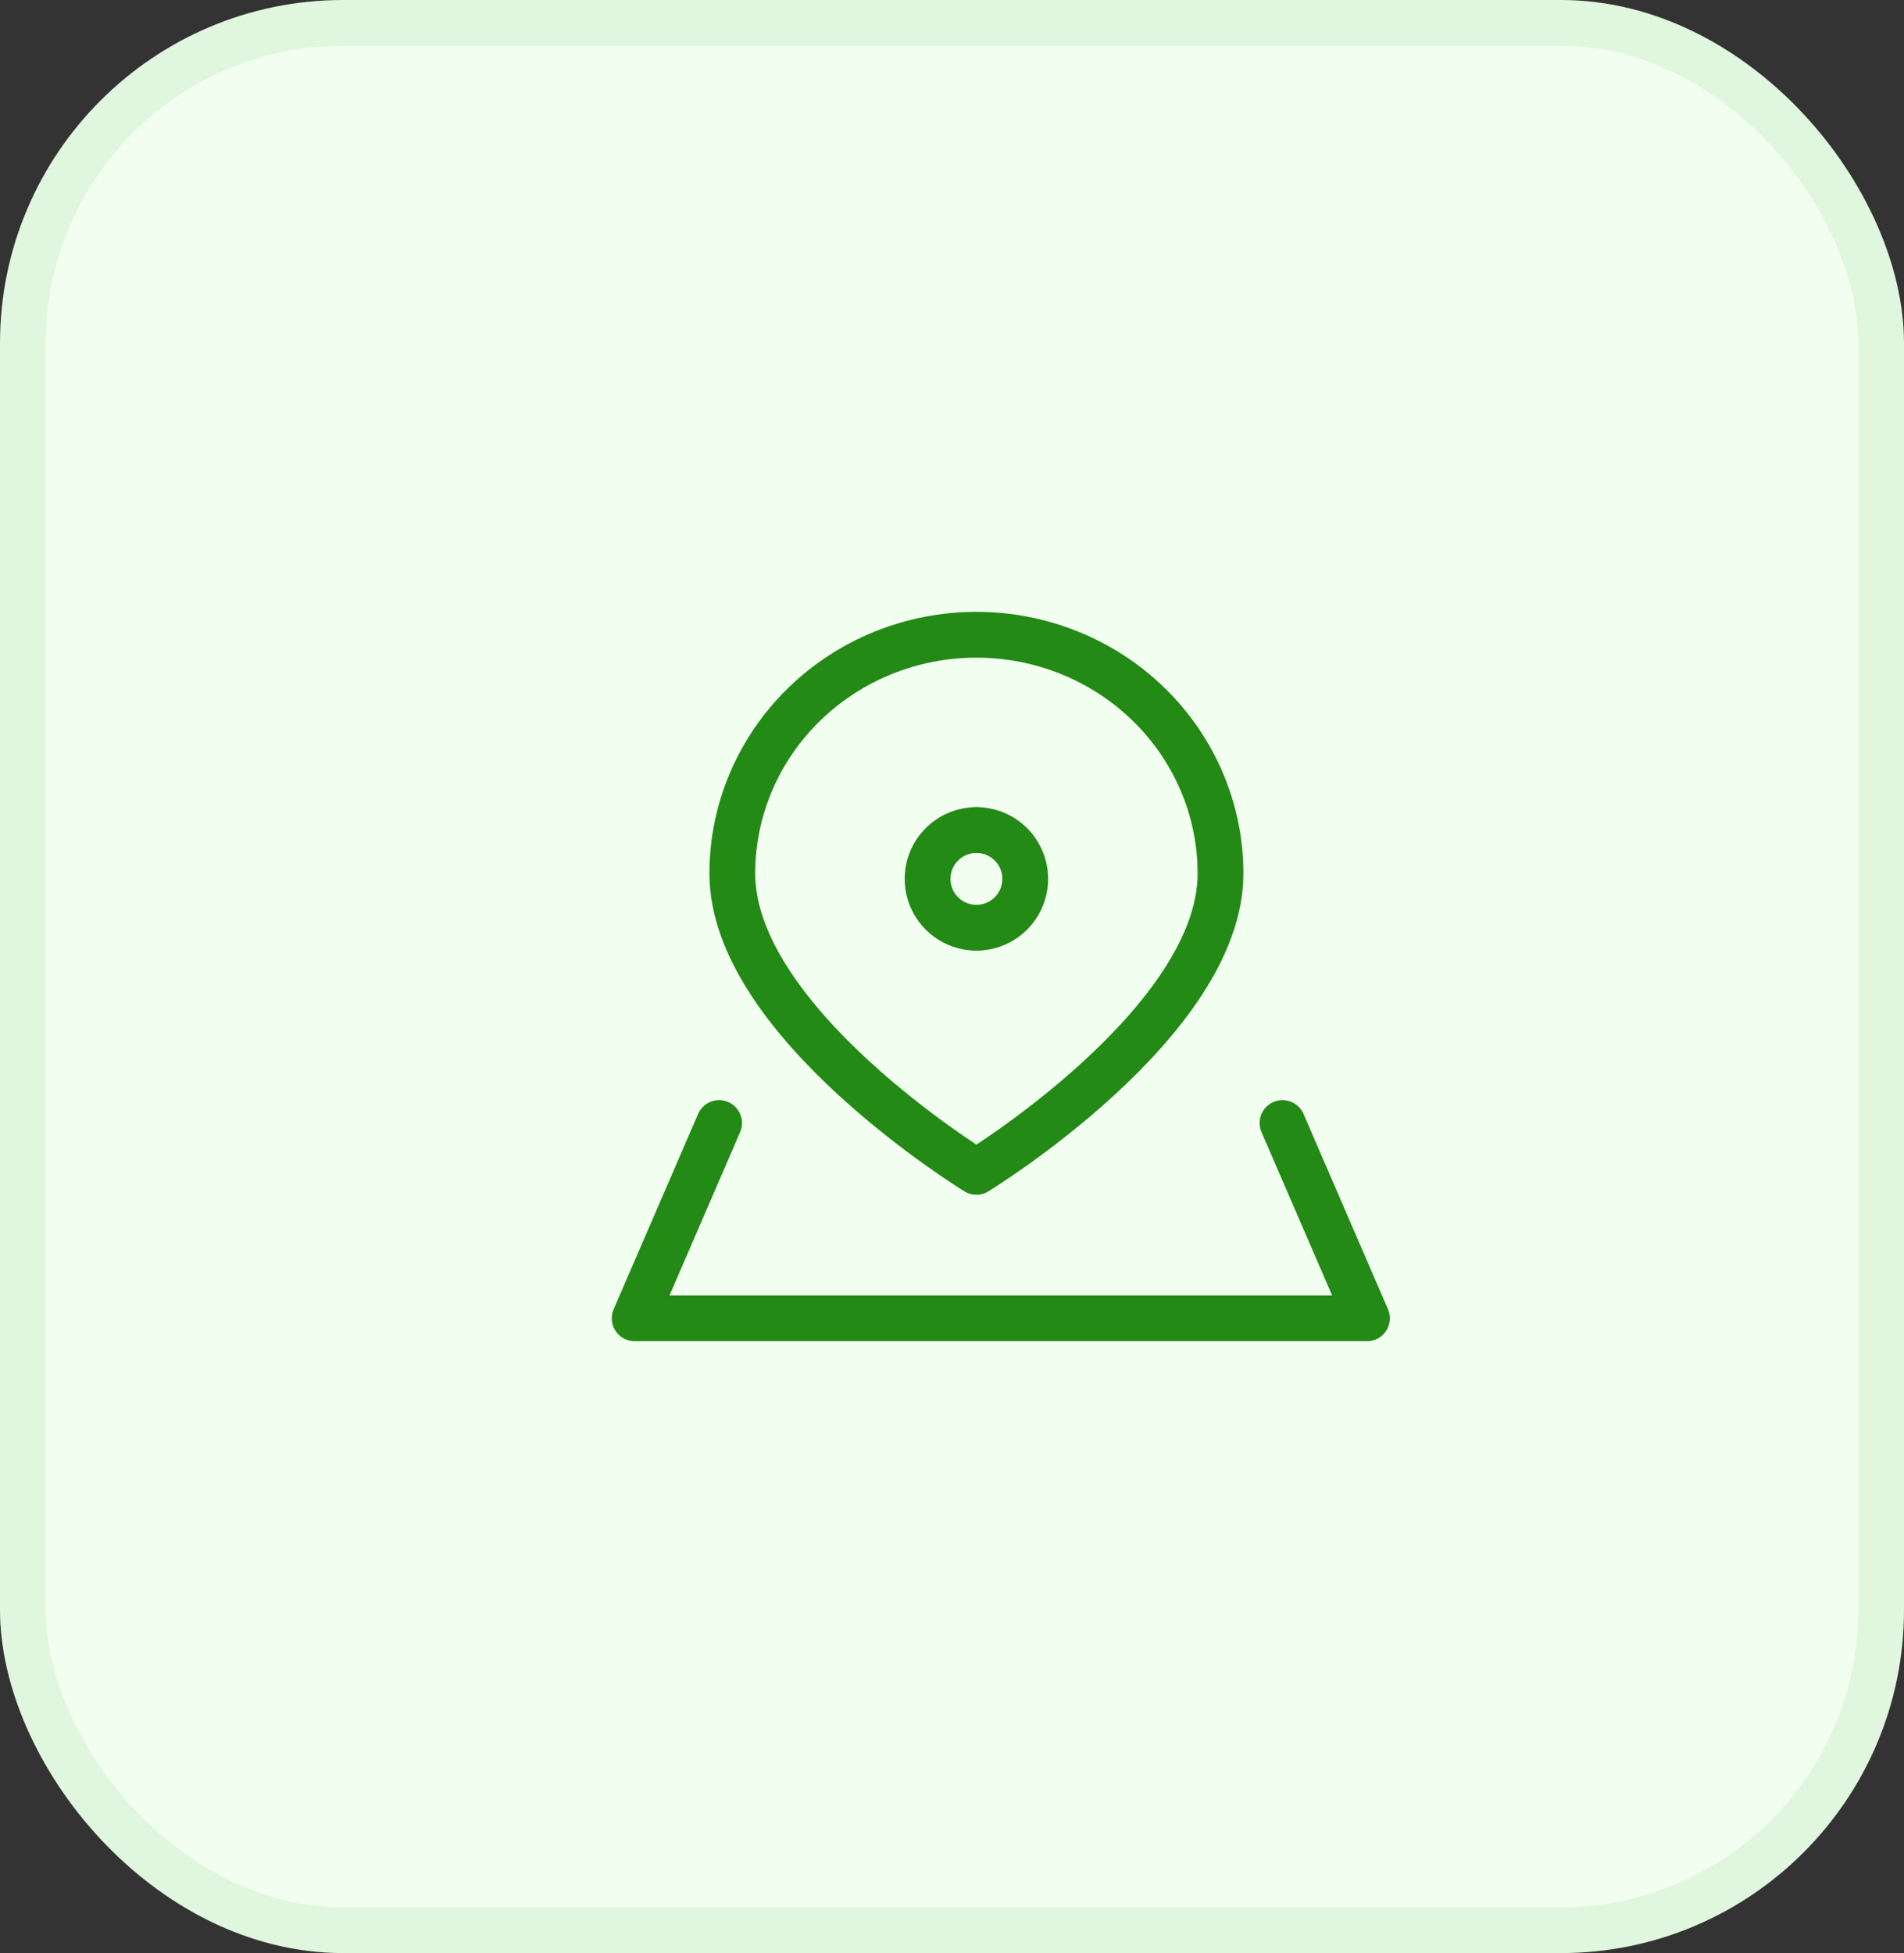 <?xml version="1.0" encoding="UTF-8"?> <svg xmlns="http://www.w3.org/2000/svg" width="39" height="40" viewBox="0 0 39 40" fill="none"><rect x="0" y="0" width="39" height="40" fill="#333333" stroke="none"/><rect width="39" height="40" rx="7.031" fill="#F2FFF0"></rect><rect x="0.469" y="0.469" width="38.062" height="39.062" rx="6.562" stroke="#248A16" stroke-opacity="0.08" stroke-width="0.938"></rect><path d="M14.73 23L13 27H28L26.27 23" stroke="#248A16" stroke-width="0.938" stroke-linecap="round" stroke-linejoin="round"></path><path d="M20 24C20 24 25 20.945 25 17.889C25 16.592 24.473 15.349 23.535 14.432C22.598 13.515 21.326 13 20 13C18.674 13 17.402 13.515 16.465 14.432C15.527 15.349 15 16.592 15 17.889C15 20.944 20 24 20 24Z" stroke="#248A16" stroke-width="0.938" stroke-linecap="round" stroke-linejoin="round"></path><path d="M20 19C19.735 19 19.48 18.895 19.293 18.707C19.105 18.52 19 18.265 19 18C19 17.735 19.105 17.48 19.293 17.293C19.48 17.105 19.735 17 20 17" stroke="#248A16" stroke-width="0.938" stroke-linecap="round" stroke-linejoin="round"></path><path d="M20 19C20.265 19 20.52 18.895 20.707 18.707C20.895 18.52 21 18.265 21 18C21 17.735 20.895 17.48 20.707 17.293C20.52 17.105 20.265 17 20 17" stroke="#248A16" stroke-width="0.938" stroke-linecap="round" stroke-linejoin="round"></path></svg> 